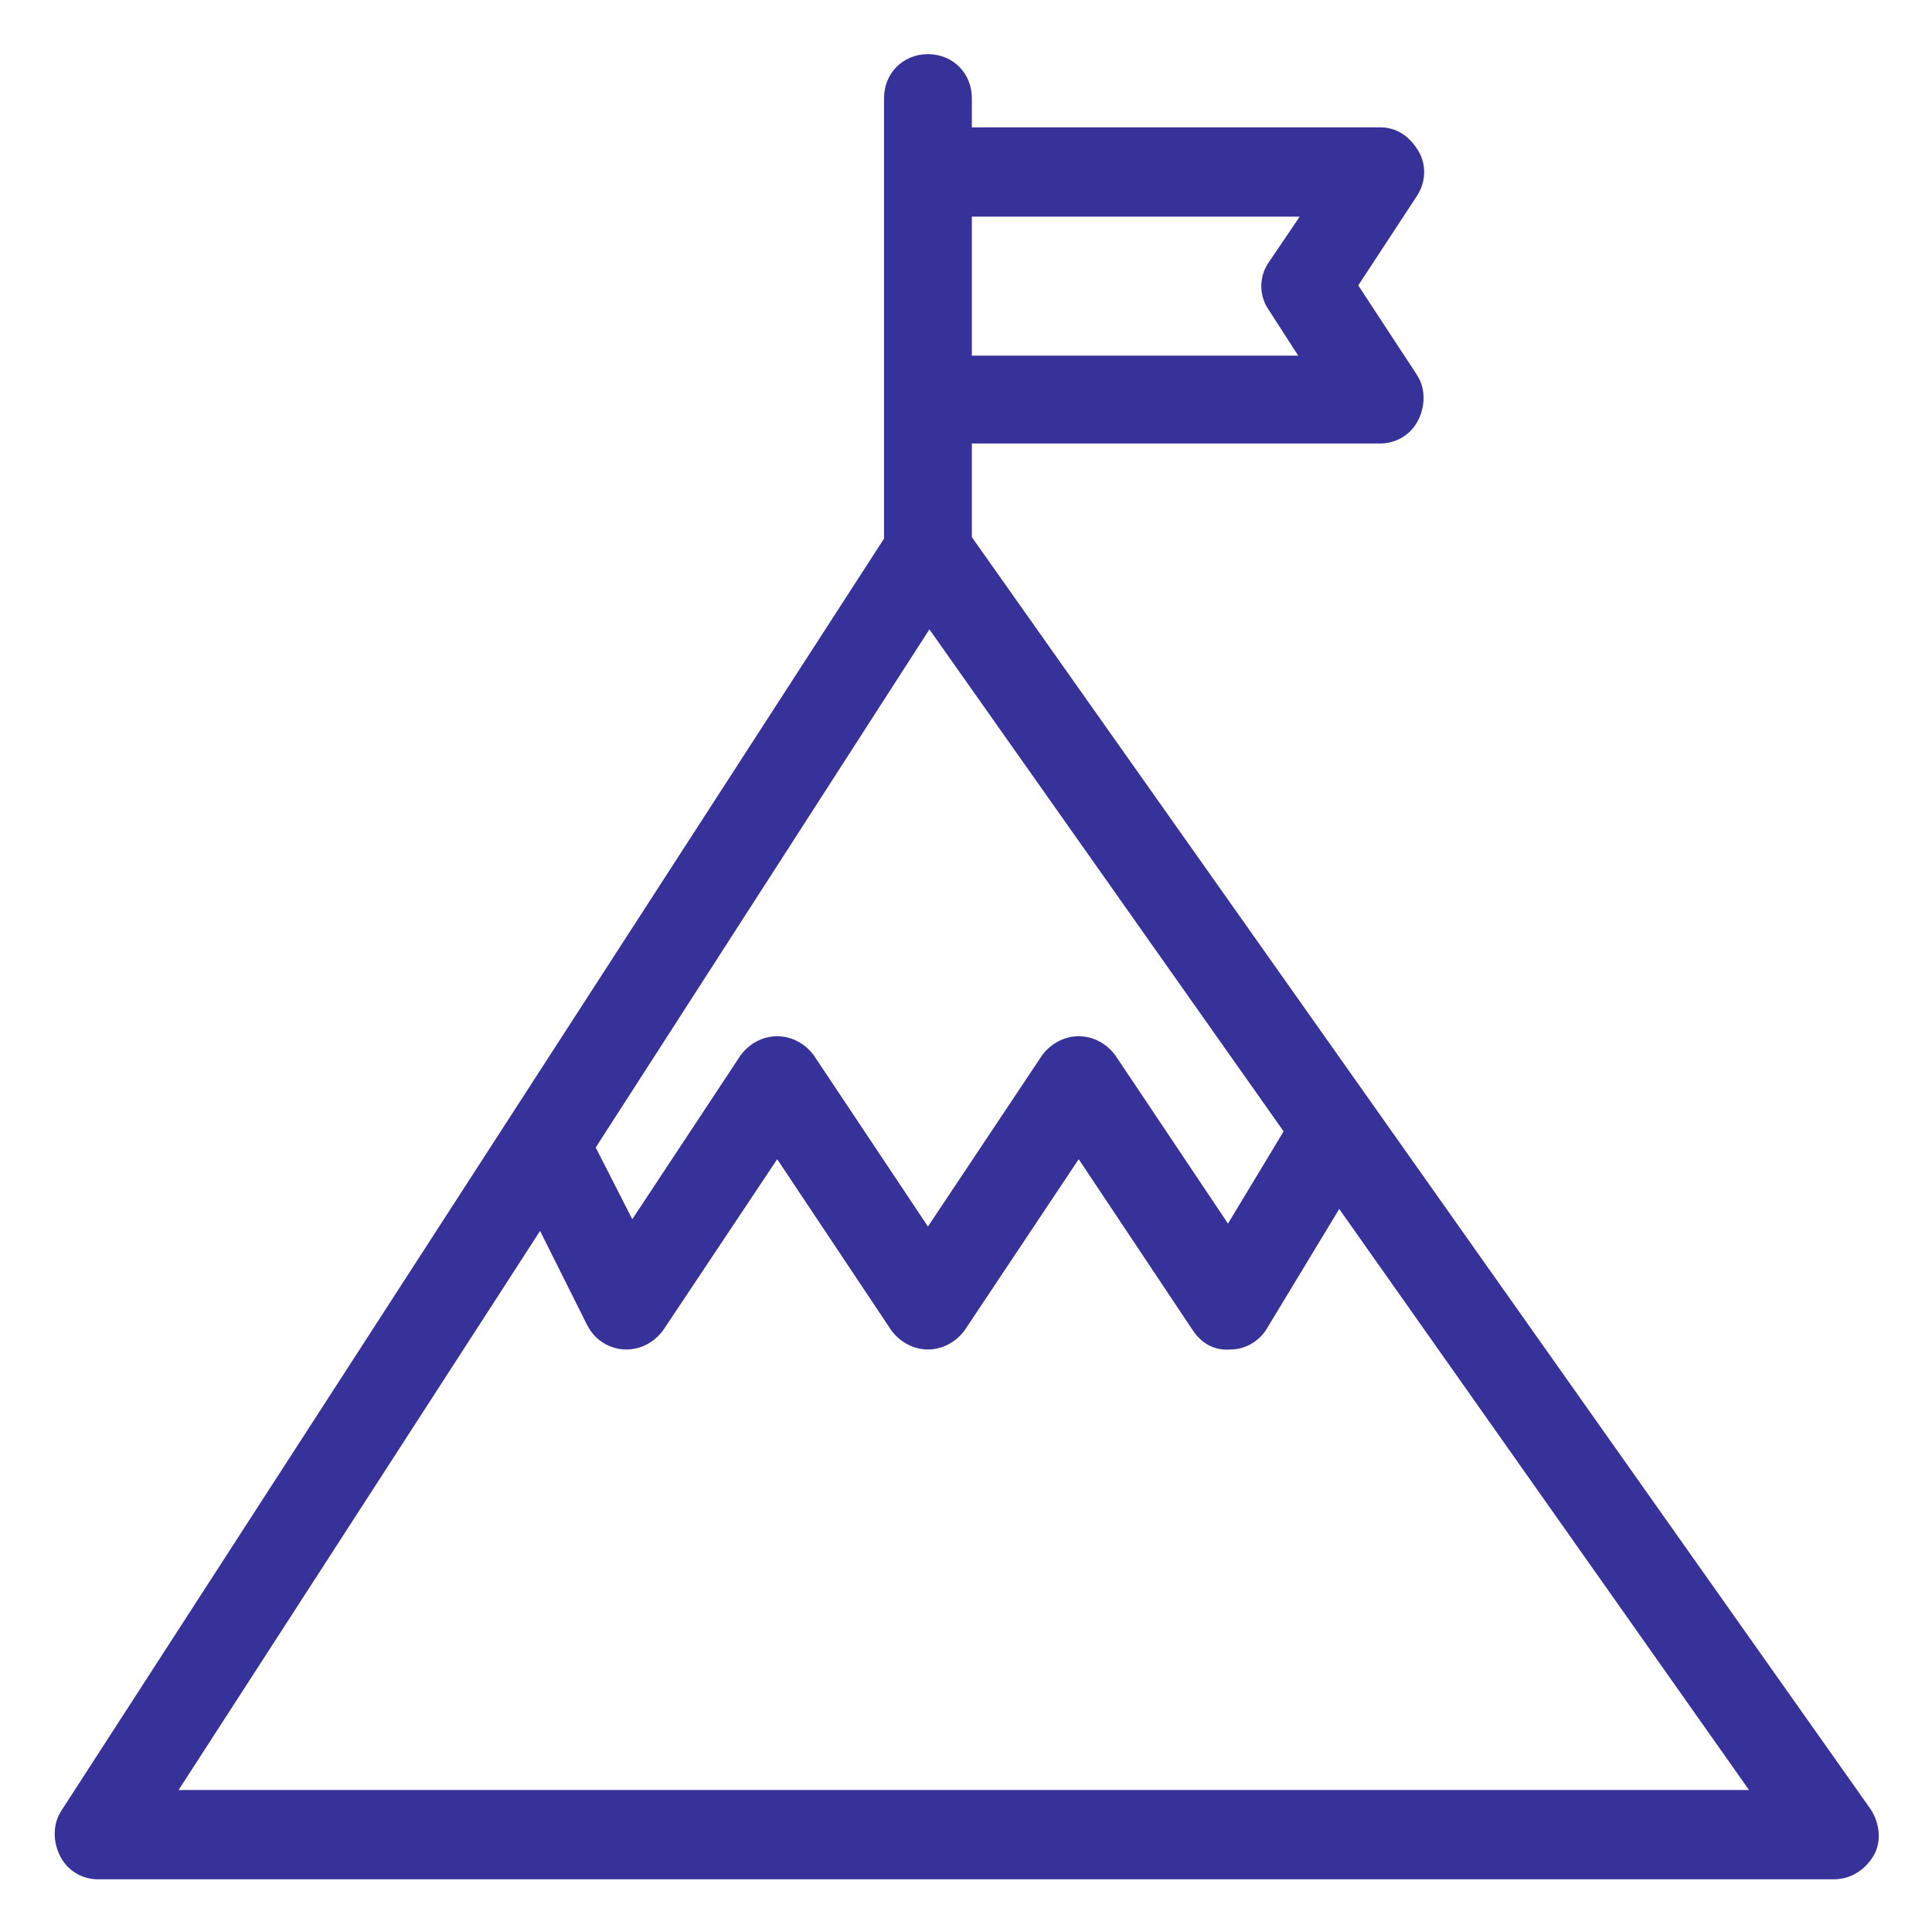 <?xml version="1.0" encoding="utf-8"?>
<!-- Generator: Adobe Illustrator 26.3.1, SVG Export Plug-In . SVG Version: 6.00 Build 0)  -->
<svg version="1.1" id="Layer_1" xmlns="http://www.w3.org/2000/svg" xmlns:xlink="http://www.w3.org/1999/xlink" x="0px" y="0px"
	 viewBox="0 0 132 132" style="enable-background:new 0 0 132 132;" xml:space="preserve">
<style type="text/css">
	.st0{fill:#373299;}
</style>
<path class="st0" d="M127.8,123.6L66.4,36.7v-6.4h27.9c1.1,0,2.1-0.6,2.6-1.6c0.5-1,0.5-2.2-0.1-3.1l-4-6.1l4-6.1
	c0.6-0.9,0.7-2.1,0.1-3.1s-1.5-1.6-2.6-1.6H66.4V6.7c0-1.7-1.3-3-3-3s-3,1.3-3,3v5.2v15.5v9.4L4.2,123.7c-0.6,0.9-0.6,2.1-0.1,3.1
	c0.5,1,1.5,1.6,2.6,1.6h118.6c1.1,0,2.1-0.6,2.7-1.6S128.4,124.5,127.8,123.6z M63.5,43l24.2,34.3l-3.8,6.3l-7.7-11.5
	c-0.6-0.8-1.5-1.3-2.5-1.3h0c-1,0-1.9,0.5-2.5,1.3l-7.8,11.7l-7.8-11.7c-0.6-0.8-1.5-1.3-2.5-1.3c0,0,0,0,0,0c-1,0-1.9,0.5-2.5,1.3
	l-7.4,11.2l-2.5-4.9L63.5,43z M88.8,14.8l-2.1,3.1c-0.7,1-0.7,2.3,0,3.3l2,3.1H66.4v-9.5H88.8z M12.2,122.3l24.7-38.2l3.2,6.4
	c0.5,1,1.4,1.6,2.5,1.7c0.1,0,0.1,0,0.2,0c1,0,1.9-0.5,2.5-1.3l7.8-11.7l7.8,11.7c0.6,0.8,1.5,1.3,2.5,1.3c0,0,0,0,0,0
	c1,0,1.9-0.5,2.5-1.3l7.8-11.7l7.8,11.7c0.6,0.9,1.5,1.4,2.6,1.3c1,0,2-0.6,2.5-1.5l4.9-8.1l28,39.7H12.2z"/>
</svg>
